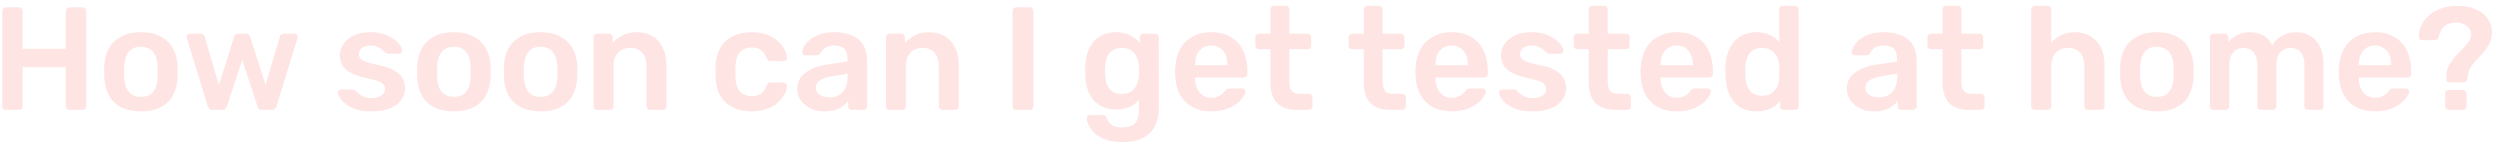 <svg width="273" height="16" viewBox="0 0 273 16" fill="none" xmlns="http://www.w3.org/2000/svg">
<path d="M0.632 12C0.525 12 0.435 11.968 0.36 11.904C0.285 11.829 0.248 11.733 0.248 11.616V1.2C0.248 1.083 0.285 0.987 0.36 0.912C0.435 0.837 0.525 0.8 0.632 0.8H2.088C2.205 0.8 2.296 0.837 2.36 0.912C2.435 0.987 2.472 1.083 2.472 1.2V5.328H7.192V1.2C7.192 1.083 7.229 0.987 7.304 0.912C7.379 0.837 7.469 0.8 7.576 0.8H9.016C9.133 0.8 9.229 0.837 9.304 0.912C9.379 0.987 9.416 1.083 9.416 1.2V11.616C9.416 11.723 9.379 11.813 9.304 11.888C9.229 11.963 9.133 12 9.016 12H7.576C7.469 12 7.379 11.963 7.304 11.888C7.229 11.813 7.192 11.723 7.192 11.616V7.328H2.472V11.616C2.472 11.723 2.435 11.813 2.36 11.888C2.296 11.963 2.205 12 2.088 12H0.632ZM15.392 12.16C14.539 12.16 13.819 12.011 13.232 11.712C12.656 11.413 12.214 10.992 11.904 10.448C11.606 9.904 11.435 9.269 11.392 8.544C11.382 8.352 11.376 8.117 11.376 7.84C11.376 7.563 11.382 7.328 11.392 7.136C11.435 6.4 11.611 5.765 11.92 5.232C12.24 4.688 12.688 4.267 13.264 3.968C13.851 3.669 14.56 3.52 15.392 3.52C16.224 3.52 16.928 3.669 17.504 3.968C18.091 4.267 18.539 4.688 18.848 5.232C19.168 5.765 19.35 6.4 19.392 7.136C19.403 7.328 19.408 7.563 19.408 7.84C19.408 8.117 19.403 8.352 19.392 8.544C19.35 9.269 19.174 9.904 18.864 10.448C18.566 10.992 18.123 11.413 17.536 11.712C16.96 12.011 16.246 12.16 15.392 12.16ZM15.392 10.576C15.958 10.576 16.395 10.4 16.704 10.048C17.014 9.685 17.184 9.157 17.216 8.464C17.227 8.304 17.232 8.096 17.232 7.84C17.232 7.584 17.227 7.376 17.216 7.216C17.184 6.533 17.014 6.011 16.704 5.648C16.395 5.285 15.958 5.104 15.392 5.104C14.827 5.104 14.39 5.285 14.08 5.648C13.771 6.011 13.6 6.533 13.568 7.216C13.558 7.376 13.552 7.584 13.552 7.84C13.552 8.096 13.558 8.304 13.568 8.464C13.6 9.157 13.771 9.685 14.08 10.048C14.39 10.4 14.827 10.576 15.392 10.576ZM23.219 12C23.069 12 22.957 11.963 22.883 11.888C22.808 11.813 22.744 11.717 22.691 11.6L20.403 4.176C20.392 4.123 20.387 4.075 20.387 4.032C20.387 3.936 20.419 3.856 20.483 3.792C20.557 3.717 20.637 3.68 20.723 3.68H21.907C22.035 3.68 22.136 3.717 22.211 3.792C22.285 3.856 22.328 3.92 22.339 3.984L23.907 9.28L25.571 4.032C25.592 3.957 25.64 3.883 25.715 3.808C25.789 3.723 25.901 3.68 26.051 3.68H26.851C27 3.68 27.112 3.723 27.187 3.808C27.261 3.883 27.309 3.957 27.331 4.032L28.995 9.28L30.563 3.984C30.573 3.92 30.611 3.856 30.675 3.792C30.749 3.717 30.851 3.68 30.979 3.68H32.163C32.259 3.68 32.339 3.717 32.403 3.792C32.477 3.856 32.515 3.936 32.515 4.032C32.515 4.075 32.504 4.123 32.483 4.176L30.195 11.6C30.163 11.717 30.104 11.813 30.019 11.888C29.944 11.963 29.832 12 29.683 12H28.643C28.493 12 28.376 11.963 28.291 11.888C28.205 11.813 28.147 11.717 28.115 11.6L26.451 6.544L24.787 11.6C24.744 11.717 24.68 11.813 24.595 11.888C24.52 11.963 24.403 12 24.243 12H23.219ZM40.52 12.16C39.88 12.16 39.331 12.085 38.873 11.936C38.425 11.787 38.056 11.6 37.769 11.376C37.48 11.152 37.267 10.928 37.129 10.704C36.99 10.48 36.915 10.293 36.904 10.144C36.894 10.027 36.926 9.936 37.001 9.872C37.086 9.797 37.176 9.76 37.273 9.76H38.536C38.579 9.76 38.617 9.765 38.648 9.776C38.681 9.787 38.723 9.819 38.776 9.872C38.915 9.989 39.059 10.112 39.209 10.24C39.368 10.368 39.555 10.48 39.769 10.576C39.982 10.661 40.248 10.704 40.569 10.704C40.984 10.704 41.331 10.624 41.608 10.464C41.897 10.293 42.041 10.053 42.041 9.744C42.041 9.52 41.977 9.339 41.849 9.2C41.731 9.061 41.507 8.939 41.176 8.832C40.846 8.715 40.377 8.592 39.769 8.464C39.171 8.325 38.675 8.149 38.281 7.936C37.886 7.723 37.593 7.456 37.401 7.136C37.209 6.816 37.112 6.443 37.112 6.016C37.112 5.6 37.235 5.205 37.48 4.832C37.736 4.448 38.11 4.133 38.6 3.888C39.102 3.643 39.721 3.52 40.456 3.52C41.032 3.52 41.534 3.595 41.961 3.744C42.387 3.883 42.739 4.059 43.017 4.272C43.304 4.485 43.523 4.704 43.672 4.928C43.822 5.141 43.902 5.328 43.913 5.488C43.923 5.605 43.891 5.701 43.816 5.776C43.742 5.84 43.657 5.872 43.56 5.872H42.377C42.323 5.872 42.275 5.861 42.233 5.84C42.19 5.819 42.147 5.792 42.105 5.76C41.987 5.653 41.859 5.541 41.721 5.424C41.582 5.307 41.411 5.205 41.209 5.12C41.017 5.024 40.761 4.976 40.441 4.976C40.035 4.976 39.726 5.067 39.513 5.248C39.299 5.419 39.193 5.637 39.193 5.904C39.193 6.085 39.24 6.245 39.337 6.384C39.443 6.512 39.651 6.635 39.961 6.752C40.27 6.869 40.739 6.992 41.368 7.12C42.083 7.248 42.648 7.44 43.065 7.696C43.491 7.941 43.79 8.229 43.961 8.56C44.142 8.88 44.233 9.237 44.233 9.632C44.233 10.112 44.089 10.544 43.8 10.928C43.523 11.312 43.107 11.616 42.553 11.84C42.008 12.053 41.331 12.16 40.52 12.16ZM49.564 12.16C48.711 12.16 47.991 12.011 47.404 11.712C46.828 11.413 46.386 10.992 46.076 10.448C45.778 9.904 45.607 9.269 45.564 8.544C45.553 8.352 45.548 8.117 45.548 7.84C45.548 7.563 45.553 7.328 45.564 7.136C45.607 6.4 45.783 5.765 46.092 5.232C46.412 4.688 46.86 4.267 47.436 3.968C48.023 3.669 48.732 3.52 49.564 3.52C50.396 3.52 51.1 3.669 51.676 3.968C52.263 4.267 52.711 4.688 53.02 5.232C53.34 5.765 53.522 6.4 53.564 7.136C53.575 7.328 53.58 7.563 53.58 7.84C53.58 8.117 53.575 8.352 53.564 8.544C53.522 9.269 53.346 9.904 53.036 10.448C52.737 10.992 52.295 11.413 51.708 11.712C51.132 12.011 50.417 12.16 49.564 12.16ZM49.564 10.576C50.13 10.576 50.567 10.4 50.876 10.048C51.185 9.685 51.356 9.157 51.388 8.464C51.399 8.304 51.404 8.096 51.404 7.84C51.404 7.584 51.399 7.376 51.388 7.216C51.356 6.533 51.185 6.011 50.876 5.648C50.567 5.285 50.13 5.104 49.564 5.104C48.999 5.104 48.562 5.285 48.252 5.648C47.943 6.011 47.772 6.533 47.74 7.216C47.73 7.376 47.724 7.584 47.724 7.84C47.724 8.096 47.73 8.304 47.74 8.464C47.772 9.157 47.943 9.685 48.252 10.048C48.562 10.4 48.999 10.576 49.564 10.576ZM59.033 12.16C58.179 12.16 57.459 12.011 56.873 11.712C56.297 11.413 55.854 10.992 55.545 10.448C55.246 9.904 55.075 9.269 55.033 8.544C55.022 8.352 55.017 8.117 55.017 7.84C55.017 7.563 55.022 7.328 55.033 7.136C55.075 6.4 55.252 5.765 55.561 5.232C55.881 4.688 56.329 4.267 56.905 3.968C57.492 3.669 58.201 3.52 59.033 3.52C59.865 3.52 60.569 3.669 61.145 3.968C61.731 4.267 62.179 4.688 62.489 5.232C62.809 5.765 62.99 6.4 63.033 7.136C63.044 7.328 63.049 7.563 63.049 7.84C63.049 8.117 63.044 8.352 63.033 8.544C62.99 9.269 62.814 9.904 62.505 10.448C62.206 10.992 61.764 11.413 61.177 11.712C60.601 12.011 59.886 12.16 59.033 12.16ZM59.033 10.576C59.598 10.576 60.035 10.4 60.345 10.048C60.654 9.685 60.825 9.157 60.857 8.464C60.867 8.304 60.873 8.096 60.873 7.84C60.873 7.584 60.867 7.376 60.857 7.216C60.825 6.533 60.654 6.011 60.345 5.648C60.035 5.285 59.598 5.104 59.033 5.104C58.468 5.104 58.03 5.285 57.721 5.648C57.411 6.011 57.241 6.533 57.209 7.216C57.198 7.376 57.193 7.584 57.193 7.84C57.193 8.096 57.198 8.304 57.209 8.464C57.241 9.157 57.411 9.685 57.721 10.048C58.03 10.4 58.468 10.576 59.033 10.576ZM65.206 12C65.099 12 65.008 11.963 64.934 11.888C64.859 11.813 64.822 11.723 64.822 11.616V4.064C64.822 3.957 64.859 3.867 64.934 3.792C65.008 3.717 65.099 3.68 65.206 3.68H66.518C66.624 3.68 66.715 3.717 66.79 3.792C66.864 3.867 66.902 3.957 66.902 4.064V4.72C67.179 4.379 67.531 4.096 67.958 3.872C68.395 3.637 68.934 3.52 69.574 3.52C70.224 3.52 70.79 3.669 71.27 3.968C71.75 4.256 72.118 4.667 72.374 5.2C72.64 5.733 72.774 6.373 72.774 7.12V11.616C72.774 11.723 72.736 11.813 72.662 11.888C72.587 11.963 72.496 12 72.39 12H70.982C70.875 12 70.784 11.963 70.71 11.888C70.635 11.813 70.598 11.723 70.598 11.616V7.216C70.598 6.597 70.443 6.112 70.134 5.76C69.835 5.408 69.398 5.232 68.822 5.232C68.267 5.232 67.824 5.408 67.494 5.76C67.163 6.112 66.998 6.597 66.998 7.216V11.616C66.998 11.723 66.96 11.813 66.886 11.888C66.811 11.963 66.72 12 66.614 12H65.206ZM82.062 12.16C81.294 12.16 80.617 12.016 80.03 11.728C79.454 11.44 79.001 11.024 78.67 10.48C78.35 9.925 78.174 9.259 78.142 8.48C78.132 8.32 78.126 8.112 78.126 7.856C78.126 7.589 78.132 7.371 78.142 7.2C78.174 6.421 78.35 5.76 78.67 5.216C79.001 4.661 79.454 4.24 80.03 3.952C80.617 3.664 81.294 3.52 82.062 3.52C82.745 3.52 83.326 3.616 83.806 3.808C84.286 4 84.681 4.24 84.99 4.528C85.3 4.816 85.529 5.12 85.678 5.44C85.838 5.749 85.924 6.032 85.934 6.288C85.945 6.405 85.908 6.501 85.822 6.576C85.748 6.64 85.657 6.672 85.55 6.672H84.142C84.036 6.672 83.95 6.645 83.886 6.592C83.833 6.539 83.78 6.459 83.726 6.352C83.566 5.925 83.353 5.627 83.086 5.456C82.83 5.275 82.5 5.184 82.094 5.184C81.561 5.184 81.134 5.355 80.814 5.696C80.505 6.027 80.34 6.555 80.318 7.28C80.297 7.685 80.297 8.059 80.318 8.4C80.34 9.136 80.505 9.669 80.814 10C81.134 10.331 81.561 10.496 82.094 10.496C82.51 10.496 82.846 10.411 83.102 10.24C83.358 10.059 83.566 9.755 83.726 9.328C83.78 9.221 83.833 9.141 83.886 9.088C83.95 9.035 84.036 9.008 84.142 9.008H85.55C85.657 9.008 85.748 9.045 85.822 9.12C85.908 9.184 85.945 9.275 85.934 9.392C85.924 9.584 85.87 9.803 85.774 10.048C85.689 10.283 85.545 10.528 85.342 10.784C85.15 11.029 84.905 11.259 84.606 11.472C84.308 11.675 83.945 11.84 83.518 11.968C83.102 12.096 82.617 12.16 82.062 12.16ZM90.019 12.16C89.464 12.16 88.963 12.053 88.515 11.84C88.067 11.616 87.71 11.323 87.443 10.96C87.187 10.587 87.059 10.171 87.059 9.712C87.059 8.965 87.358 8.373 87.955 7.936C88.563 7.488 89.363 7.189 90.355 7.04L92.547 6.72V6.384C92.547 5.936 92.435 5.589 92.211 5.344C91.987 5.099 91.603 4.976 91.059 4.976C90.675 4.976 90.36 5.056 90.115 5.216C89.88 5.365 89.704 5.568 89.587 5.824C89.501 5.963 89.379 6.032 89.219 6.032H87.955C87.838 6.032 87.747 6 87.683 5.936C87.629 5.872 87.603 5.787 87.603 5.68C87.614 5.509 87.683 5.301 87.811 5.056C87.939 4.811 88.141 4.576 88.419 4.352C88.696 4.117 89.053 3.92 89.491 3.76C89.928 3.6 90.456 3.52 91.075 3.52C91.747 3.52 92.312 3.605 92.771 3.776C93.24 3.936 93.614 4.155 93.891 4.432C94.168 4.709 94.371 5.035 94.499 5.408C94.627 5.781 94.691 6.176 94.691 6.592V11.616C94.691 11.723 94.653 11.813 94.579 11.888C94.504 11.963 94.413 12 94.307 12H93.011C92.894 12 92.797 11.963 92.723 11.888C92.659 11.813 92.627 11.723 92.627 11.616V10.992C92.488 11.195 92.302 11.387 92.067 11.568C91.832 11.739 91.544 11.883 91.203 12C90.872 12.107 90.478 12.16 90.019 12.16ZM90.563 10.64C90.936 10.64 91.272 10.56 91.571 10.4C91.88 10.24 92.12 9.995 92.291 9.664C92.472 9.323 92.563 8.896 92.563 8.384V8.048L90.963 8.304C90.334 8.4 89.864 8.555 89.555 8.768C89.246 8.981 89.091 9.243 89.091 9.552C89.091 9.787 89.16 9.989 89.299 10.16C89.448 10.32 89.635 10.443 89.859 10.528C90.083 10.603 90.317 10.64 90.563 10.64ZM97.127 12C97.021 12 96.93 11.963 96.856 11.888C96.781 11.813 96.743 11.723 96.743 11.616V4.064C96.743 3.957 96.781 3.867 96.856 3.792C96.93 3.717 97.021 3.68 97.127 3.68H98.439C98.546 3.68 98.637 3.717 98.712 3.792C98.786 3.867 98.823 3.957 98.823 4.064V4.72C99.101 4.379 99.453 4.096 99.879 3.872C100.317 3.637 100.856 3.52 101.496 3.52C102.146 3.52 102.712 3.669 103.192 3.968C103.672 4.256 104.04 4.667 104.296 5.2C104.562 5.733 104.696 6.373 104.696 7.12V11.616C104.696 11.723 104.658 11.813 104.584 11.888C104.509 11.963 104.418 12 104.312 12H102.904C102.797 12 102.706 11.963 102.632 11.888C102.557 11.813 102.52 11.723 102.52 11.616V7.216C102.52 6.597 102.365 6.112 102.056 5.76C101.757 5.408 101.32 5.232 100.744 5.232C100.189 5.232 99.746 5.408 99.415 5.76C99.085 6.112 98.919 6.597 98.919 7.216V11.616C98.919 11.723 98.882 11.813 98.808 11.888C98.733 11.963 98.642 12 98.535 12H97.127ZM110.96 12C110.853 12 110.763 11.963 110.688 11.888C110.613 11.813 110.576 11.723 110.576 11.616V1.184C110.576 1.077 110.613 0.987 110.688 0.912C110.763 0.837 110.853 0.8 110.96 0.8H112.464C112.581 0.8 112.672 0.837 112.736 0.912C112.811 0.987 112.848 1.077 112.848 1.184V11.616C112.848 11.723 112.811 11.813 112.736 11.888C112.672 11.963 112.581 12 112.464 12H110.96ZM122.582 15.52C121.803 15.52 121.163 15.419 120.662 15.216C120.16 15.013 119.766 14.768 119.478 14.48C119.19 14.192 118.982 13.904 118.854 13.616C118.736 13.339 118.672 13.12 118.662 12.96C118.651 12.853 118.683 12.757 118.758 12.672C118.843 12.597 118.939 12.56 119.046 12.56H120.438C120.544 12.56 120.63 12.581 120.694 12.624C120.758 12.677 120.811 12.768 120.854 12.896C120.918 13.035 121.003 13.184 121.11 13.344C121.216 13.504 121.376 13.637 121.59 13.744C121.814 13.861 122.118 13.92 122.502 13.92C122.907 13.92 123.248 13.861 123.526 13.744C123.803 13.627 124.011 13.429 124.15 13.152C124.299 12.875 124.374 12.491 124.374 12V10.912C124.118 11.221 123.787 11.472 123.382 11.664C122.987 11.856 122.496 11.952 121.91 11.952C121.334 11.952 120.838 11.861 120.422 11.68C120.006 11.488 119.659 11.227 119.382 10.896C119.104 10.555 118.891 10.155 118.742 9.696C118.603 9.237 118.523 8.731 118.502 8.176C118.491 7.888 118.491 7.6 118.502 7.312C118.523 6.779 118.603 6.283 118.742 5.824C118.88 5.365 119.088 4.965 119.366 4.624C119.654 4.272 120.006 4 120.422 3.808C120.838 3.616 121.334 3.52 121.91 3.52C122.518 3.52 123.03 3.637 123.446 3.872C123.862 4.096 124.203 4.379 124.47 4.72V4.08C124.47 3.963 124.507 3.867 124.582 3.792C124.656 3.717 124.747 3.68 124.854 3.68H126.15C126.256 3.68 126.347 3.717 126.422 3.792C126.496 3.867 126.534 3.963 126.534 4.08L126.55 11.792C126.55 12.56 126.406 13.221 126.118 13.776C125.83 14.331 125.392 14.757 124.806 15.056C124.23 15.365 123.488 15.52 122.582 15.52ZM122.502 10.256C122.939 10.256 123.291 10.16 123.558 9.968C123.824 9.776 124.022 9.525 124.15 9.216C124.278 8.907 124.352 8.592 124.374 8.272C124.384 8.133 124.39 7.957 124.39 7.744C124.39 7.531 124.384 7.36 124.374 7.232C124.352 6.901 124.278 6.587 124.15 6.288C124.022 5.979 123.824 5.728 123.558 5.536C123.291 5.333 122.939 5.232 122.502 5.232C122.064 5.232 121.712 5.333 121.446 5.536C121.179 5.728 120.987 5.984 120.87 6.304C120.763 6.624 120.699 6.976 120.678 7.36C120.656 7.616 120.656 7.877 120.678 8.144C120.699 8.517 120.763 8.869 120.87 9.2C120.987 9.52 121.179 9.776 121.446 9.968C121.712 10.16 122.064 10.256 122.502 10.256ZM132.265 12.16C131.081 12.16 130.142 11.819 129.449 11.136C128.756 10.453 128.382 9.483 128.329 8.224C128.318 8.117 128.313 7.984 128.313 7.824C128.313 7.653 128.318 7.52 128.329 7.424C128.372 6.624 128.553 5.931 128.873 5.344C129.204 4.757 129.657 4.309 130.233 4C130.809 3.68 131.486 3.52 132.265 3.52C133.129 3.52 133.854 3.701 134.441 4.064C135.028 4.416 135.47 4.912 135.769 5.552C136.068 6.181 136.217 6.912 136.217 7.744V8.08C136.217 8.187 136.18 8.277 136.105 8.352C136.03 8.427 135.934 8.464 135.817 8.464H130.505C130.505 8.464 130.505 8.48 130.505 8.512C130.505 8.544 130.505 8.571 130.505 8.592C130.516 8.965 130.585 9.312 130.713 9.632C130.852 9.941 131.049 10.192 131.305 10.384C131.572 10.576 131.886 10.672 132.249 10.672C132.548 10.672 132.798 10.629 133.001 10.544C133.204 10.448 133.369 10.341 133.497 10.224C133.625 10.107 133.716 10.011 133.769 9.936C133.865 9.808 133.94 9.733 133.993 9.712C134.057 9.68 134.148 9.664 134.265 9.664H135.641C135.748 9.664 135.833 9.696 135.897 9.76C135.972 9.824 136.004 9.904 135.993 10C135.982 10.171 135.892 10.379 135.721 10.624C135.561 10.869 135.326 11.109 135.017 11.344C134.708 11.579 134.318 11.776 133.849 11.936C133.39 12.085 132.862 12.16 132.265 12.16ZM130.505 7.12H134.041V7.072C134.041 6.656 133.972 6.293 133.833 5.984C133.694 5.675 133.492 5.429 133.225 5.248C132.958 5.067 132.638 4.976 132.265 4.976C131.892 4.976 131.572 5.067 131.305 5.248C131.038 5.429 130.836 5.675 130.697 5.984C130.569 6.293 130.505 6.656 130.505 7.072V7.12ZM141.644 12C141.004 12 140.465 11.888 140.028 11.664C139.591 11.44 139.265 11.109 139.052 10.672C138.839 10.224 138.732 9.669 138.732 9.008V5.376H137.468C137.361 5.376 137.271 5.339 137.196 5.264C137.121 5.189 137.084 5.099 137.084 4.992V4.064C137.084 3.957 137.121 3.867 137.196 3.792C137.271 3.717 137.361 3.68 137.468 3.68H138.732V1.024C138.732 0.917 138.764 0.827 138.828 0.752C138.903 0.677 138.999 0.64 139.116 0.64H140.412C140.519 0.64 140.609 0.677 140.684 0.752C140.759 0.827 140.796 0.917 140.796 1.024V3.68H142.796C142.903 3.68 142.993 3.717 143.068 3.792C143.143 3.867 143.18 3.957 143.18 4.064V4.992C143.18 5.099 143.143 5.189 143.068 5.264C142.993 5.339 142.903 5.376 142.796 5.376H140.796V8.848C140.796 9.285 140.871 9.627 141.02 9.872C141.18 10.117 141.452 10.24 141.836 10.24H142.94C143.047 10.24 143.137 10.277 143.212 10.352C143.287 10.427 143.324 10.517 143.324 10.624V11.616C143.324 11.723 143.287 11.813 143.212 11.888C143.137 11.963 143.047 12 142.94 12H141.644ZM151.832 12C151.192 12 150.653 11.888 150.216 11.664C149.778 11.44 149.453 11.109 149.24 10.672C149.026 10.224 148.92 9.669 148.92 9.008V5.376H147.656C147.549 5.376 147.458 5.339 147.384 5.264C147.309 5.189 147.272 5.099 147.272 4.992V4.064C147.272 3.957 147.309 3.867 147.384 3.792C147.458 3.717 147.549 3.68 147.656 3.68H148.92V1.024C148.92 0.917 148.952 0.827 149.016 0.752C149.09 0.677 149.186 0.64 149.304 0.64H150.6C150.706 0.64 150.797 0.677 150.872 0.752C150.946 0.827 150.984 0.917 150.984 1.024V3.68H152.984C153.09 3.68 153.181 3.717 153.256 3.792C153.33 3.867 153.368 3.957 153.368 4.064V4.992C153.368 5.099 153.33 5.189 153.256 5.264C153.181 5.339 153.09 5.376 152.984 5.376H150.984V8.848C150.984 9.285 151.058 9.627 151.208 9.872C151.368 10.117 151.64 10.24 152.024 10.24H153.128C153.234 10.24 153.325 10.277 153.4 10.352C153.474 10.427 153.512 10.517 153.512 10.624V11.616C153.512 11.723 153.474 11.813 153.4 11.888C153.325 11.963 153.234 12 153.128 12H151.832ZM158.515 12.16C157.331 12.16 156.392 11.819 155.699 11.136C155.006 10.453 154.632 9.483 154.579 8.224C154.568 8.117 154.563 7.984 154.563 7.824C154.563 7.653 154.568 7.52 154.579 7.424C154.622 6.624 154.803 5.931 155.123 5.344C155.454 4.757 155.907 4.309 156.483 4C157.059 3.68 157.736 3.52 158.515 3.52C159.379 3.52 160.104 3.701 160.691 4.064C161.278 4.416 161.72 4.912 162.019 5.552C162.318 6.181 162.467 6.912 162.467 7.744V8.08C162.467 8.187 162.43 8.277 162.355 8.352C162.28 8.427 162.184 8.464 162.067 8.464H156.755C156.755 8.464 156.755 8.48 156.755 8.512C156.755 8.544 156.755 8.571 156.755 8.592C156.766 8.965 156.835 9.312 156.963 9.632C157.102 9.941 157.299 10.192 157.555 10.384C157.822 10.576 158.136 10.672 158.499 10.672C158.798 10.672 159.048 10.629 159.251 10.544C159.454 10.448 159.619 10.341 159.747 10.224C159.875 10.107 159.966 10.011 160.019 9.936C160.115 9.808 160.19 9.733 160.243 9.712C160.307 9.68 160.398 9.664 160.515 9.664H161.891C161.998 9.664 162.083 9.696 162.147 9.76C162.222 9.824 162.254 9.904 162.243 10C162.232 10.171 162.142 10.379 161.971 10.624C161.811 10.869 161.576 11.109 161.267 11.344C160.958 11.579 160.568 11.776 160.099 11.936C159.64 12.085 159.112 12.16 158.515 12.16ZM156.755 7.12H160.291V7.072C160.291 6.656 160.222 6.293 160.083 5.984C159.944 5.675 159.742 5.429 159.475 5.248C159.208 5.067 158.888 4.976 158.515 4.976C158.142 4.976 157.822 5.067 157.555 5.248C157.288 5.429 157.086 5.675 156.947 5.984C156.819 6.293 156.755 6.656 156.755 7.072V7.12ZM167.317 12.16C166.677 12.16 166.128 12.085 165.669 11.936C165.221 11.787 164.853 11.6 164.565 11.376C164.277 11.152 164.064 10.928 163.925 10.704C163.787 10.48 163.712 10.293 163.701 10.144C163.691 10.027 163.723 9.936 163.797 9.872C163.883 9.797 163.973 9.76 164.069 9.76H165.333C165.376 9.76 165.413 9.765 165.445 9.776C165.477 9.787 165.52 9.819 165.573 9.872C165.712 9.989 165.856 10.112 166.005 10.24C166.165 10.368 166.352 10.48 166.565 10.576C166.779 10.661 167.045 10.704 167.365 10.704C167.781 10.704 168.128 10.624 168.405 10.464C168.693 10.293 168.837 10.053 168.837 9.744C168.837 9.52 168.773 9.339 168.645 9.2C168.528 9.061 168.304 8.939 167.973 8.832C167.643 8.715 167.173 8.592 166.565 8.464C165.968 8.325 165.472 8.149 165.077 7.936C164.683 7.723 164.389 7.456 164.197 7.136C164.005 6.816 163.909 6.443 163.909 6.016C163.909 5.6 164.032 5.205 164.277 4.832C164.533 4.448 164.907 4.133 165.397 3.888C165.899 3.643 166.517 3.52 167.253 3.52C167.829 3.52 168.331 3.595 168.757 3.744C169.184 3.883 169.536 4.059 169.813 4.272C170.101 4.485 170.32 4.704 170.469 4.928C170.619 5.141 170.699 5.328 170.709 5.488C170.72 5.605 170.688 5.701 170.613 5.776C170.539 5.84 170.453 5.872 170.357 5.872H169.173C169.12 5.872 169.072 5.861 169.029 5.84C168.987 5.819 168.944 5.792 168.901 5.76C168.784 5.653 168.656 5.541 168.517 5.424C168.379 5.307 168.208 5.205 168.005 5.12C167.813 5.024 167.557 4.976 167.237 4.976C166.832 4.976 166.523 5.067 166.309 5.248C166.096 5.419 165.989 5.637 165.989 5.904C165.989 6.085 166.037 6.245 166.133 6.384C166.24 6.512 166.448 6.635 166.757 6.752C167.067 6.869 167.536 6.992 168.165 7.12C168.88 7.248 169.445 7.44 169.861 7.696C170.288 7.941 170.587 8.229 170.757 8.56C170.939 8.88 171.029 9.237 171.029 9.632C171.029 10.112 170.885 10.544 170.597 10.928C170.32 11.312 169.904 11.616 169.349 11.84C168.805 12.053 168.128 12.16 167.317 12.16ZM176.41 12C175.77 12 175.231 11.888 174.794 11.664C174.356 11.44 174.031 11.109 173.818 10.672C173.604 10.224 173.498 9.669 173.498 9.008V5.376H172.234C172.127 5.376 172.036 5.339 171.962 5.264C171.887 5.189 171.85 5.099 171.85 4.992V4.064C171.85 3.957 171.887 3.867 171.962 3.792C172.036 3.717 172.127 3.68 172.234 3.68H173.498V1.024C173.498 0.917 173.53 0.827 173.594 0.752C173.668 0.677 173.764 0.64 173.882 0.64H175.178C175.284 0.64 175.375 0.677 175.45 0.752C175.524 0.827 175.562 0.917 175.562 1.024V3.68H177.562C177.668 3.68 177.759 3.717 177.834 3.792C177.908 3.867 177.946 3.957 177.946 4.064V4.992C177.946 5.099 177.908 5.189 177.834 5.264C177.759 5.339 177.668 5.376 177.562 5.376H175.562V8.848C175.562 9.285 175.636 9.627 175.786 9.872C175.946 10.117 176.218 10.24 176.602 10.24H177.706C177.812 10.24 177.903 10.277 177.978 10.352C178.052 10.427 178.09 10.517 178.09 10.624V11.616C178.09 11.723 178.052 11.813 177.978 11.888C177.903 11.963 177.812 12 177.706 12H176.41ZM183.093 12.16C181.909 12.16 180.97 11.819 180.277 11.136C179.584 10.453 179.21 9.483 179.157 8.224C179.146 8.117 179.141 7.984 179.141 7.824C179.141 7.653 179.146 7.52 179.157 7.424C179.2 6.624 179.381 5.931 179.701 5.344C180.032 4.757 180.485 4.309 181.061 4C181.637 3.68 182.314 3.52 183.093 3.52C183.957 3.52 184.682 3.701 185.269 4.064C185.856 4.416 186.298 4.912 186.597 5.552C186.896 6.181 187.045 6.912 187.045 7.744V8.08C187.045 8.187 187.008 8.277 186.933 8.352C186.858 8.427 186.762 8.464 186.645 8.464H181.333C181.333 8.464 181.333 8.48 181.333 8.512C181.333 8.544 181.333 8.571 181.333 8.592C181.344 8.965 181.413 9.312 181.541 9.632C181.68 9.941 181.877 10.192 182.133 10.384C182.4 10.576 182.714 10.672 183.077 10.672C183.376 10.672 183.626 10.629 183.829 10.544C184.032 10.448 184.197 10.341 184.325 10.224C184.453 10.107 184.544 10.011 184.597 9.936C184.693 9.808 184.768 9.733 184.821 9.712C184.885 9.68 184.976 9.664 185.093 9.664H186.469C186.576 9.664 186.661 9.696 186.725 9.76C186.8 9.824 186.832 9.904 186.821 10C186.81 10.171 186.72 10.379 186.549 10.624C186.389 10.869 186.154 11.109 185.845 11.344C185.536 11.579 185.146 11.776 184.677 11.936C184.218 12.085 183.69 12.16 183.093 12.16ZM181.333 7.12H184.869V7.072C184.869 6.656 184.8 6.293 184.661 5.984C184.522 5.675 184.32 5.429 184.053 5.248C183.786 5.067 183.466 4.976 183.093 4.976C182.72 4.976 182.4 5.067 182.133 5.248C181.866 5.429 181.664 5.675 181.525 5.984C181.397 6.293 181.333 6.656 181.333 7.072V7.12ZM191.832 12.16C191.277 12.16 190.786 12.069 190.36 11.888C189.944 11.696 189.597 11.429 189.32 11.088C189.042 10.747 188.829 10.347 188.68 9.888C188.53 9.419 188.445 8.907 188.424 8.352C188.413 8.16 188.408 7.989 188.408 7.84C188.408 7.68 188.413 7.504 188.424 7.312C188.445 6.779 188.525 6.283 188.664 5.824C188.813 5.365 189.026 4.965 189.304 4.624C189.592 4.272 189.944 4 190.36 3.808C190.786 3.616 191.277 3.52 191.832 3.52C192.408 3.52 192.893 3.621 193.288 3.824C193.693 4.016 194.029 4.267 194.296 4.576V1.024C194.296 0.917 194.328 0.827 194.392 0.752C194.466 0.677 194.562 0.64 194.68 0.64H196.04C196.146 0.64 196.237 0.677 196.312 0.752C196.386 0.827 196.424 0.917 196.424 1.024V11.616C196.424 11.723 196.386 11.813 196.312 11.888C196.237 11.963 196.146 12 196.04 12H194.776C194.658 12 194.562 11.963 194.488 11.888C194.424 11.813 194.392 11.723 194.392 11.616V11.024C194.125 11.355 193.784 11.627 193.368 11.84C192.962 12.053 192.45 12.16 191.832 12.16ZM192.424 10.448C192.872 10.448 193.229 10.347 193.496 10.144C193.762 9.941 193.96 9.685 194.088 9.376C194.216 9.056 194.285 8.731 194.296 8.4C194.306 8.208 194.312 8.005 194.312 7.792C194.312 7.568 194.306 7.36 194.296 7.168C194.285 6.848 194.21 6.544 194.072 6.256C193.933 5.957 193.73 5.712 193.464 5.52C193.197 5.328 192.85 5.232 192.424 5.232C191.976 5.232 191.618 5.333 191.352 5.536C191.096 5.728 190.909 5.984 190.792 6.304C190.674 6.624 190.605 6.976 190.584 7.36C190.573 7.68 190.573 8 190.584 8.32C190.605 8.704 190.674 9.056 190.792 9.376C190.909 9.696 191.096 9.957 191.352 10.16C191.618 10.352 191.976 10.448 192.424 10.448ZM204.628 12.16C204.074 12.16 203.572 12.053 203.124 11.84C202.676 11.616 202.319 11.323 202.052 10.96C201.796 10.587 201.668 10.171 201.668 9.712C201.668 8.965 201.967 8.373 202.564 7.936C203.172 7.488 203.972 7.189 204.964 7.04L207.156 6.72V6.384C207.156 5.936 207.044 5.589 206.82 5.344C206.596 5.099 206.212 4.976 205.668 4.976C205.284 4.976 204.97 5.056 204.724 5.216C204.49 5.365 204.314 5.568 204.196 5.824C204.111 5.963 203.988 6.032 203.828 6.032H202.564C202.447 6.032 202.356 6 202.292 5.936C202.239 5.872 202.212 5.787 202.212 5.68C202.223 5.509 202.292 5.301 202.42 5.056C202.548 4.811 202.751 4.576 203.028 4.352C203.306 4.117 203.663 3.92 204.1 3.76C204.538 3.6 205.066 3.52 205.684 3.52C206.356 3.52 206.922 3.605 207.38 3.776C207.85 3.936 208.223 4.155 208.5 4.432C208.778 4.709 208.98 5.035 209.108 5.408C209.236 5.781 209.3 6.176 209.3 6.592V11.616C209.3 11.723 209.263 11.813 209.188 11.888C209.114 11.963 209.023 12 208.916 12H207.62C207.503 12 207.407 11.963 207.332 11.888C207.268 11.813 207.236 11.723 207.236 11.616V10.992C207.098 11.195 206.911 11.387 206.676 11.568C206.442 11.739 206.154 11.883 205.812 12C205.482 12.107 205.087 12.16 204.628 12.16ZM205.172 10.64C205.546 10.64 205.882 10.56 206.18 10.4C206.49 10.24 206.73 9.995 206.9 9.664C207.082 9.323 207.172 8.896 207.172 8.384V8.048L205.572 8.304C204.943 8.4 204.474 8.555 204.164 8.768C203.855 8.981 203.7 9.243 203.7 9.552C203.7 9.787 203.77 9.989 203.908 10.16C204.058 10.32 204.244 10.443 204.468 10.528C204.692 10.603 204.927 10.64 205.172 10.64ZM215.035 12C214.395 12 213.856 11.888 213.419 11.664C212.981 11.44 212.656 11.109 212.443 10.672C212.229 10.224 212.123 9.669 212.123 9.008V5.376H210.859C210.752 5.376 210.661 5.339 210.587 5.264C210.512 5.189 210.475 5.099 210.475 4.992V4.064C210.475 3.957 210.512 3.867 210.587 3.792C210.661 3.717 210.752 3.68 210.859 3.68H212.123V1.024C212.123 0.917 212.155 0.827 212.219 0.752C212.293 0.677 212.389 0.64 212.507 0.64H213.803C213.909 0.64 214 0.677 214.075 0.752C214.149 0.827 214.187 0.917 214.187 1.024V3.68H216.187C216.293 3.68 216.384 3.717 216.459 3.792C216.533 3.867 216.571 3.957 216.571 4.064V4.992C216.571 5.099 216.533 5.189 216.459 5.264C216.384 5.339 216.293 5.376 216.187 5.376H214.187V8.848C214.187 9.285 214.261 9.627 214.411 9.872C214.571 10.117 214.843 10.24 215.227 10.24H216.331C216.437 10.24 216.528 10.277 216.603 10.352C216.677 10.427 216.715 10.517 216.715 10.624V11.616C216.715 11.723 216.677 11.813 216.603 11.888C216.528 11.963 216.437 12 216.331 12H215.035ZM222.19 12C222.084 12 221.993 11.963 221.918 11.888C221.844 11.813 221.806 11.723 221.806 11.616V1.024C221.806 0.917 221.844 0.827 221.918 0.752C221.993 0.677 222.084 0.64 222.19 0.64H223.614C223.732 0.64 223.822 0.677 223.886 0.752C223.961 0.827 223.998 0.917 223.998 1.024V4.672C224.286 4.331 224.638 4.053 225.054 3.84C225.47 3.627 225.982 3.52 226.59 3.52C227.241 3.52 227.806 3.669 228.286 3.968C228.777 4.256 229.156 4.667 229.422 5.2C229.689 5.733 229.822 6.373 229.822 7.12V11.616C229.822 11.723 229.785 11.813 229.71 11.888C229.636 11.963 229.545 12 229.438 12H227.998C227.892 12 227.801 11.963 227.726 11.888C227.652 11.813 227.614 11.723 227.614 11.616V7.216C227.614 6.597 227.46 6.112 227.15 5.76C226.852 5.408 226.414 5.232 225.838 5.232C225.284 5.232 224.836 5.408 224.494 5.76C224.164 6.112 223.998 6.597 223.998 7.216V11.616C223.998 11.723 223.961 11.813 223.886 11.888C223.822 11.963 223.732 12 223.614 12H222.19ZM235.533 12.16C234.68 12.16 233.96 12.011 233.373 11.712C232.797 11.413 232.354 10.992 232.045 10.448C231.746 9.904 231.576 9.269 231.533 8.544C231.522 8.352 231.517 8.117 231.517 7.84C231.517 7.563 231.522 7.328 231.533 7.136C231.576 6.4 231.752 5.765 232.061 5.232C232.381 4.688 232.829 4.267 233.405 3.968C233.992 3.669 234.701 3.52 235.533 3.52C236.365 3.52 237.069 3.669 237.645 3.968C238.232 4.267 238.68 4.688 238.989 5.232C239.309 5.765 239.49 6.4 239.533 7.136C239.544 7.328 239.549 7.563 239.549 7.84C239.549 8.117 239.544 8.352 239.533 8.544C239.49 9.269 239.314 9.904 239.005 10.448C238.706 10.992 238.264 11.413 237.677 11.712C237.101 12.011 236.386 12.16 235.533 12.16ZM235.533 10.576C236.098 10.576 236.536 10.4 236.845 10.048C237.154 9.685 237.325 9.157 237.357 8.464C237.368 8.304 237.373 8.096 237.373 7.84C237.373 7.584 237.368 7.376 237.357 7.216C237.325 6.533 237.154 6.011 236.845 5.648C236.536 5.285 236.098 5.104 235.533 5.104C234.968 5.104 234.53 5.285 234.221 5.648C233.912 6.011 233.741 6.533 233.709 7.216C233.698 7.376 233.693 7.584 233.693 7.84C233.693 8.096 233.698 8.304 233.709 8.464C233.741 9.157 233.912 9.685 234.221 10.048C234.53 10.4 234.968 10.576 235.533 10.576ZM241.706 12C241.599 12 241.508 11.963 241.434 11.888C241.359 11.813 241.322 11.723 241.322 11.616V4.064C241.322 3.957 241.359 3.867 241.434 3.792C241.508 3.717 241.599 3.68 241.706 3.68H242.954C243.06 3.68 243.151 3.717 243.226 3.792C243.3 3.867 243.338 3.957 243.338 4.064V4.608C243.562 4.309 243.86 4.059 244.234 3.856C244.618 3.643 245.071 3.531 245.594 3.52C246.81 3.499 247.658 3.973 248.138 4.944C248.383 4.517 248.735 4.176 249.194 3.92C249.663 3.653 250.18 3.52 250.746 3.52C251.3 3.52 251.802 3.648 252.25 3.904C252.708 4.16 253.066 4.549 253.322 5.072C253.588 5.584 253.722 6.235 253.722 7.024V11.616C253.722 11.723 253.684 11.813 253.61 11.888C253.535 11.963 253.444 12 253.338 12H252.026C251.919 12 251.828 11.963 251.754 11.888C251.679 11.813 251.642 11.723 251.642 11.616V7.152C251.642 6.672 251.572 6.293 251.434 6.016C251.295 5.728 251.108 5.525 250.874 5.408C250.639 5.291 250.378 5.232 250.09 5.232C249.855 5.232 249.62 5.291 249.386 5.408C249.151 5.525 248.959 5.728 248.81 6.016C248.66 6.293 248.586 6.672 248.586 7.152V11.616C248.586 11.723 248.548 11.813 248.474 11.888C248.399 11.963 248.308 12 248.202 12H246.89C246.772 12 246.676 11.963 246.602 11.888C246.538 11.813 246.506 11.723 246.506 11.616V7.152C246.506 6.672 246.431 6.293 246.282 6.016C246.132 5.728 245.94 5.525 245.706 5.408C245.471 5.291 245.22 5.232 244.954 5.232C244.708 5.232 244.468 5.296 244.234 5.424C243.999 5.541 243.807 5.739 243.658 6.016C243.508 6.293 243.434 6.672 243.434 7.152V11.616C243.434 11.723 243.396 11.813 243.322 11.888C243.247 11.963 243.156 12 243.05 12H241.706ZM259.343 12.16C258.159 12.16 257.22 11.819 256.527 11.136C255.834 10.453 255.46 9.483 255.407 8.224C255.396 8.117 255.391 7.984 255.391 7.824C255.391 7.653 255.396 7.52 255.407 7.424C255.45 6.624 255.631 5.931 255.951 5.344C256.282 4.757 256.735 4.309 257.311 4C257.887 3.68 258.564 3.52 259.343 3.52C260.207 3.52 260.932 3.701 261.519 4.064C262.106 4.416 262.548 4.912 262.847 5.552C263.146 6.181 263.295 6.912 263.295 7.744V8.08C263.295 8.187 263.258 8.277 263.183 8.352C263.108 8.427 263.012 8.464 262.895 8.464H257.583C257.583 8.464 257.583 8.48 257.583 8.512C257.583 8.544 257.583 8.571 257.583 8.592C257.594 8.965 257.663 9.312 257.791 9.632C257.93 9.941 258.127 10.192 258.383 10.384C258.65 10.576 258.964 10.672 259.327 10.672C259.626 10.672 259.876 10.629 260.079 10.544C260.282 10.448 260.447 10.341 260.575 10.224C260.703 10.107 260.794 10.011 260.847 9.936C260.943 9.808 261.018 9.733 261.071 9.712C261.135 9.68 261.226 9.664 261.343 9.664H262.719C262.826 9.664 262.911 9.696 262.975 9.76C263.05 9.824 263.082 9.904 263.071 10C263.06 10.171 262.97 10.379 262.799 10.624C262.639 10.869 262.404 11.109 262.095 11.344C261.786 11.579 261.396 11.776 260.927 11.936C260.468 12.085 259.94 12.16 259.343 12.16ZM257.583 7.12H261.119V7.072C261.119 6.656 261.05 6.293 260.911 5.984C260.772 5.675 260.57 5.429 260.303 5.248C260.036 5.067 259.716 4.976 259.343 4.976C258.97 4.976 258.65 5.067 258.383 5.248C258.116 5.429 257.914 5.675 257.775 5.984C257.647 6.293 257.583 6.656 257.583 7.072V7.12ZM267.449 8.992C267.363 8.992 267.289 8.965 267.225 8.912C267.161 8.848 267.129 8.768 267.129 8.672C267.129 8.587 267.129 8.501 267.129 8.416C267.129 8.331 267.129 8.245 267.129 8.16C267.171 7.744 267.283 7.376 267.465 7.056C267.657 6.725 267.875 6.427 268.121 6.16C268.377 5.883 268.627 5.621 268.873 5.376C269.129 5.131 269.342 4.891 269.513 4.656C269.694 4.411 269.801 4.16 269.833 3.904C269.865 3.595 269.801 3.333 269.641 3.12C269.491 2.907 269.283 2.747 269.017 2.64C268.761 2.523 268.489 2.464 268.201 2.464C267.699 2.464 267.289 2.587 266.969 2.832C266.649 3.077 266.43 3.472 266.313 4.016C266.281 4.144 266.227 4.24 266.153 4.304C266.078 4.357 265.977 4.384 265.849 4.384H264.489C264.393 4.384 264.307 4.352 264.233 4.288C264.169 4.213 264.137 4.117 264.137 4C264.147 3.573 264.243 3.163 264.425 2.768C264.617 2.363 264.889 2 265.241 1.68C265.603 1.36 266.041 1.109 266.553 0.928C267.065 0.736 267.651 0.64 268.313 0.64C269.038 0.64 269.646 0.736 270.137 0.928C270.638 1.109 271.033 1.349 271.321 1.648C271.619 1.947 271.833 2.272 271.961 2.624C272.089 2.965 272.147 3.301 272.137 3.632C272.115 4.037 272.025 4.4 271.865 4.72C271.705 5.04 271.507 5.339 271.273 5.616C271.038 5.883 270.798 6.149 270.553 6.416C270.307 6.672 270.089 6.933 269.897 7.2C269.715 7.467 269.593 7.749 269.529 8.048C269.507 8.144 269.491 8.24 269.481 8.336C269.47 8.421 269.459 8.507 269.449 8.592C269.406 8.72 269.353 8.821 269.289 8.896C269.225 8.96 269.134 8.992 269.017 8.992H267.449ZM267.401 12C267.294 12 267.203 11.963 267.129 11.888C267.054 11.813 267.017 11.723 267.017 11.616V10.224C267.017 10.107 267.054 10.011 267.129 9.936C267.203 9.861 267.294 9.824 267.401 9.824H268.953C269.07 9.824 269.166 9.861 269.241 9.936C269.315 10.011 269.353 10.107 269.353 10.224V11.616C269.353 11.723 269.315 11.813 269.241 11.888C269.166 11.963 269.07 12 268.953 12H267.401Z" fill="#FFE4E4"/>
</svg>
